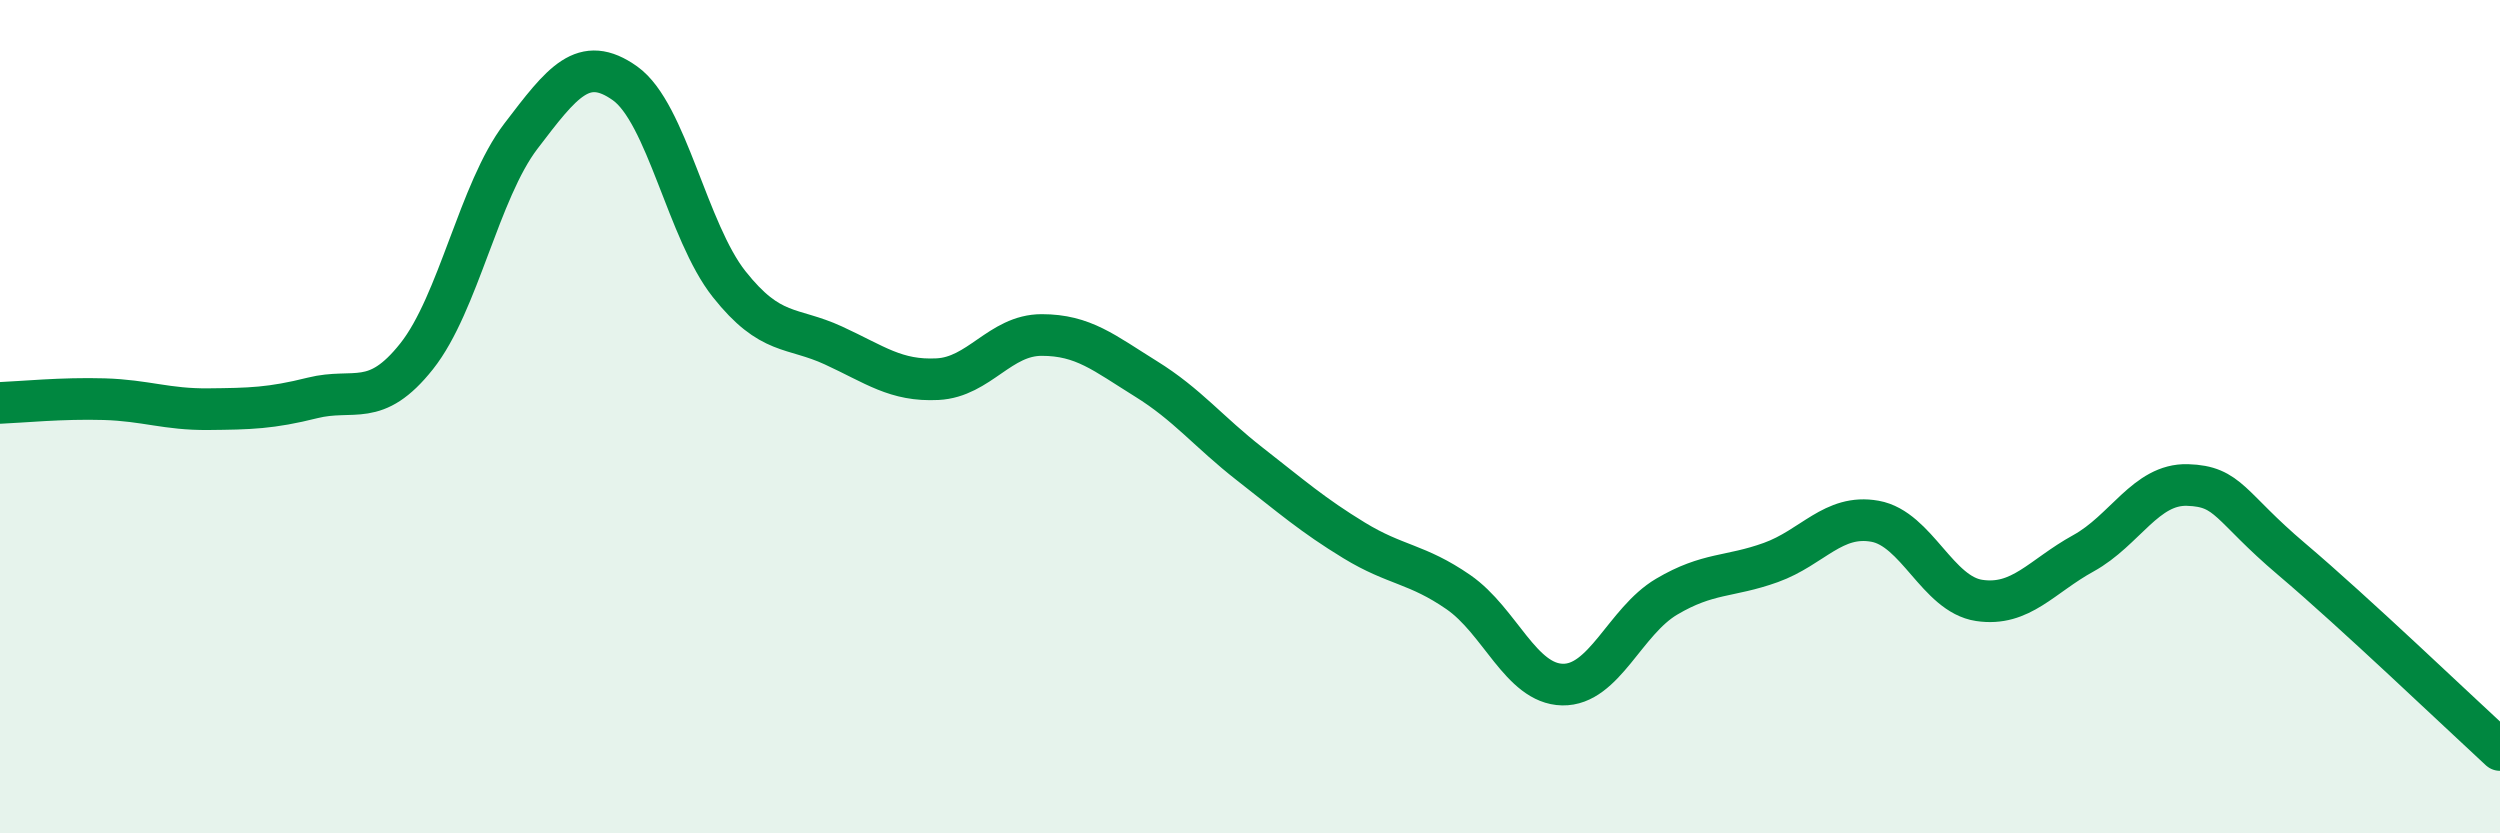 
    <svg width="60" height="20" viewBox="0 0 60 20" xmlns="http://www.w3.org/2000/svg">
      <path
        d="M 0,9.67 C 0.5,9.65 1.5,9.55 2.5,9.58 C 3.5,9.61 4,9.83 5,9.82 C 6,9.81 6.5,9.8 7.5,9.55 C 8.5,9.3 9,9.81 10,8.55 C 11,7.29 11.5,4.58 12.5,3.27 C 13.5,1.96 14,1.29 15,2 C 16,2.71 16.5,5.56 17.5,6.82 C 18.5,8.08 19,7.83 20,8.29 C 21,8.75 21.5,9.15 22.5,9.1 C 23.5,9.05 24,8.04 25,8.04 C 26,8.04 26.5,8.47 27.5,9.09 C 28.5,9.71 29,10.36 30,11.14 C 31,11.92 31.5,12.36 32.5,12.97 C 33.5,13.58 34,13.52 35,14.21 C 36,14.9 36.5,16.41 37.5,16.43 C 38.5,16.45 39,14.91 40,14.32 C 41,13.73 41.5,13.86 42.5,13.5 C 43.5,13.14 44,12.33 45,12.51 C 46,12.69 46.5,14.26 47.5,14.41 C 48.5,14.56 49,13.83 50,13.28 C 51,12.73 51.5,11.61 52.5,11.64 C 53.5,11.67 53.5,12.15 55,13.42 C 56.5,14.69 59,17.08 60,18L60 20L0 20Z"
        fill="#008740"
        opacity="0.1"
        stroke-linecap="round"
        stroke-linejoin="round"
      />
      <path
        d="M 0,9.67 C 0.5,9.65 1.5,9.55 2.5,9.58 C 3.5,9.61 4,9.83 5,9.82 C 6,9.81 6.5,9.8 7.5,9.55 C 8.5,9.3 9,9.81 10,8.55 C 11,7.29 11.5,4.58 12.5,3.27 C 13.5,1.96 14,1.29 15,2 C 16,2.71 16.5,5.56 17.5,6.82 C 18.5,8.08 19,7.83 20,8.29 C 21,8.75 21.5,9.15 22.5,9.1 C 23.5,9.05 24,8.04 25,8.04 C 26,8.04 26.5,8.47 27.5,9.09 C 28.5,9.71 29,10.36 30,11.14 C 31,11.92 31.5,12.36 32.5,12.97 C 33.5,13.58 34,13.52 35,14.21 C 36,14.9 36.5,16.41 37.5,16.43 C 38.5,16.45 39,14.91 40,14.32 C 41,13.73 41.5,13.86 42.5,13.5 C 43.5,13.14 44,12.33 45,12.51 C 46,12.69 46.5,14.26 47.5,14.41 C 48.5,14.56 49,13.83 50,13.28 C 51,12.73 51.5,11.61 52.5,11.64 C 53.5,11.67 53.5,12.15 55,13.42 C 56.5,14.69 59,17.08 60,18"
        stroke="#008740"
        stroke-width="1"
        fill="none"
        stroke-linecap="round"
        stroke-linejoin="round"
      />
    </svg>
  